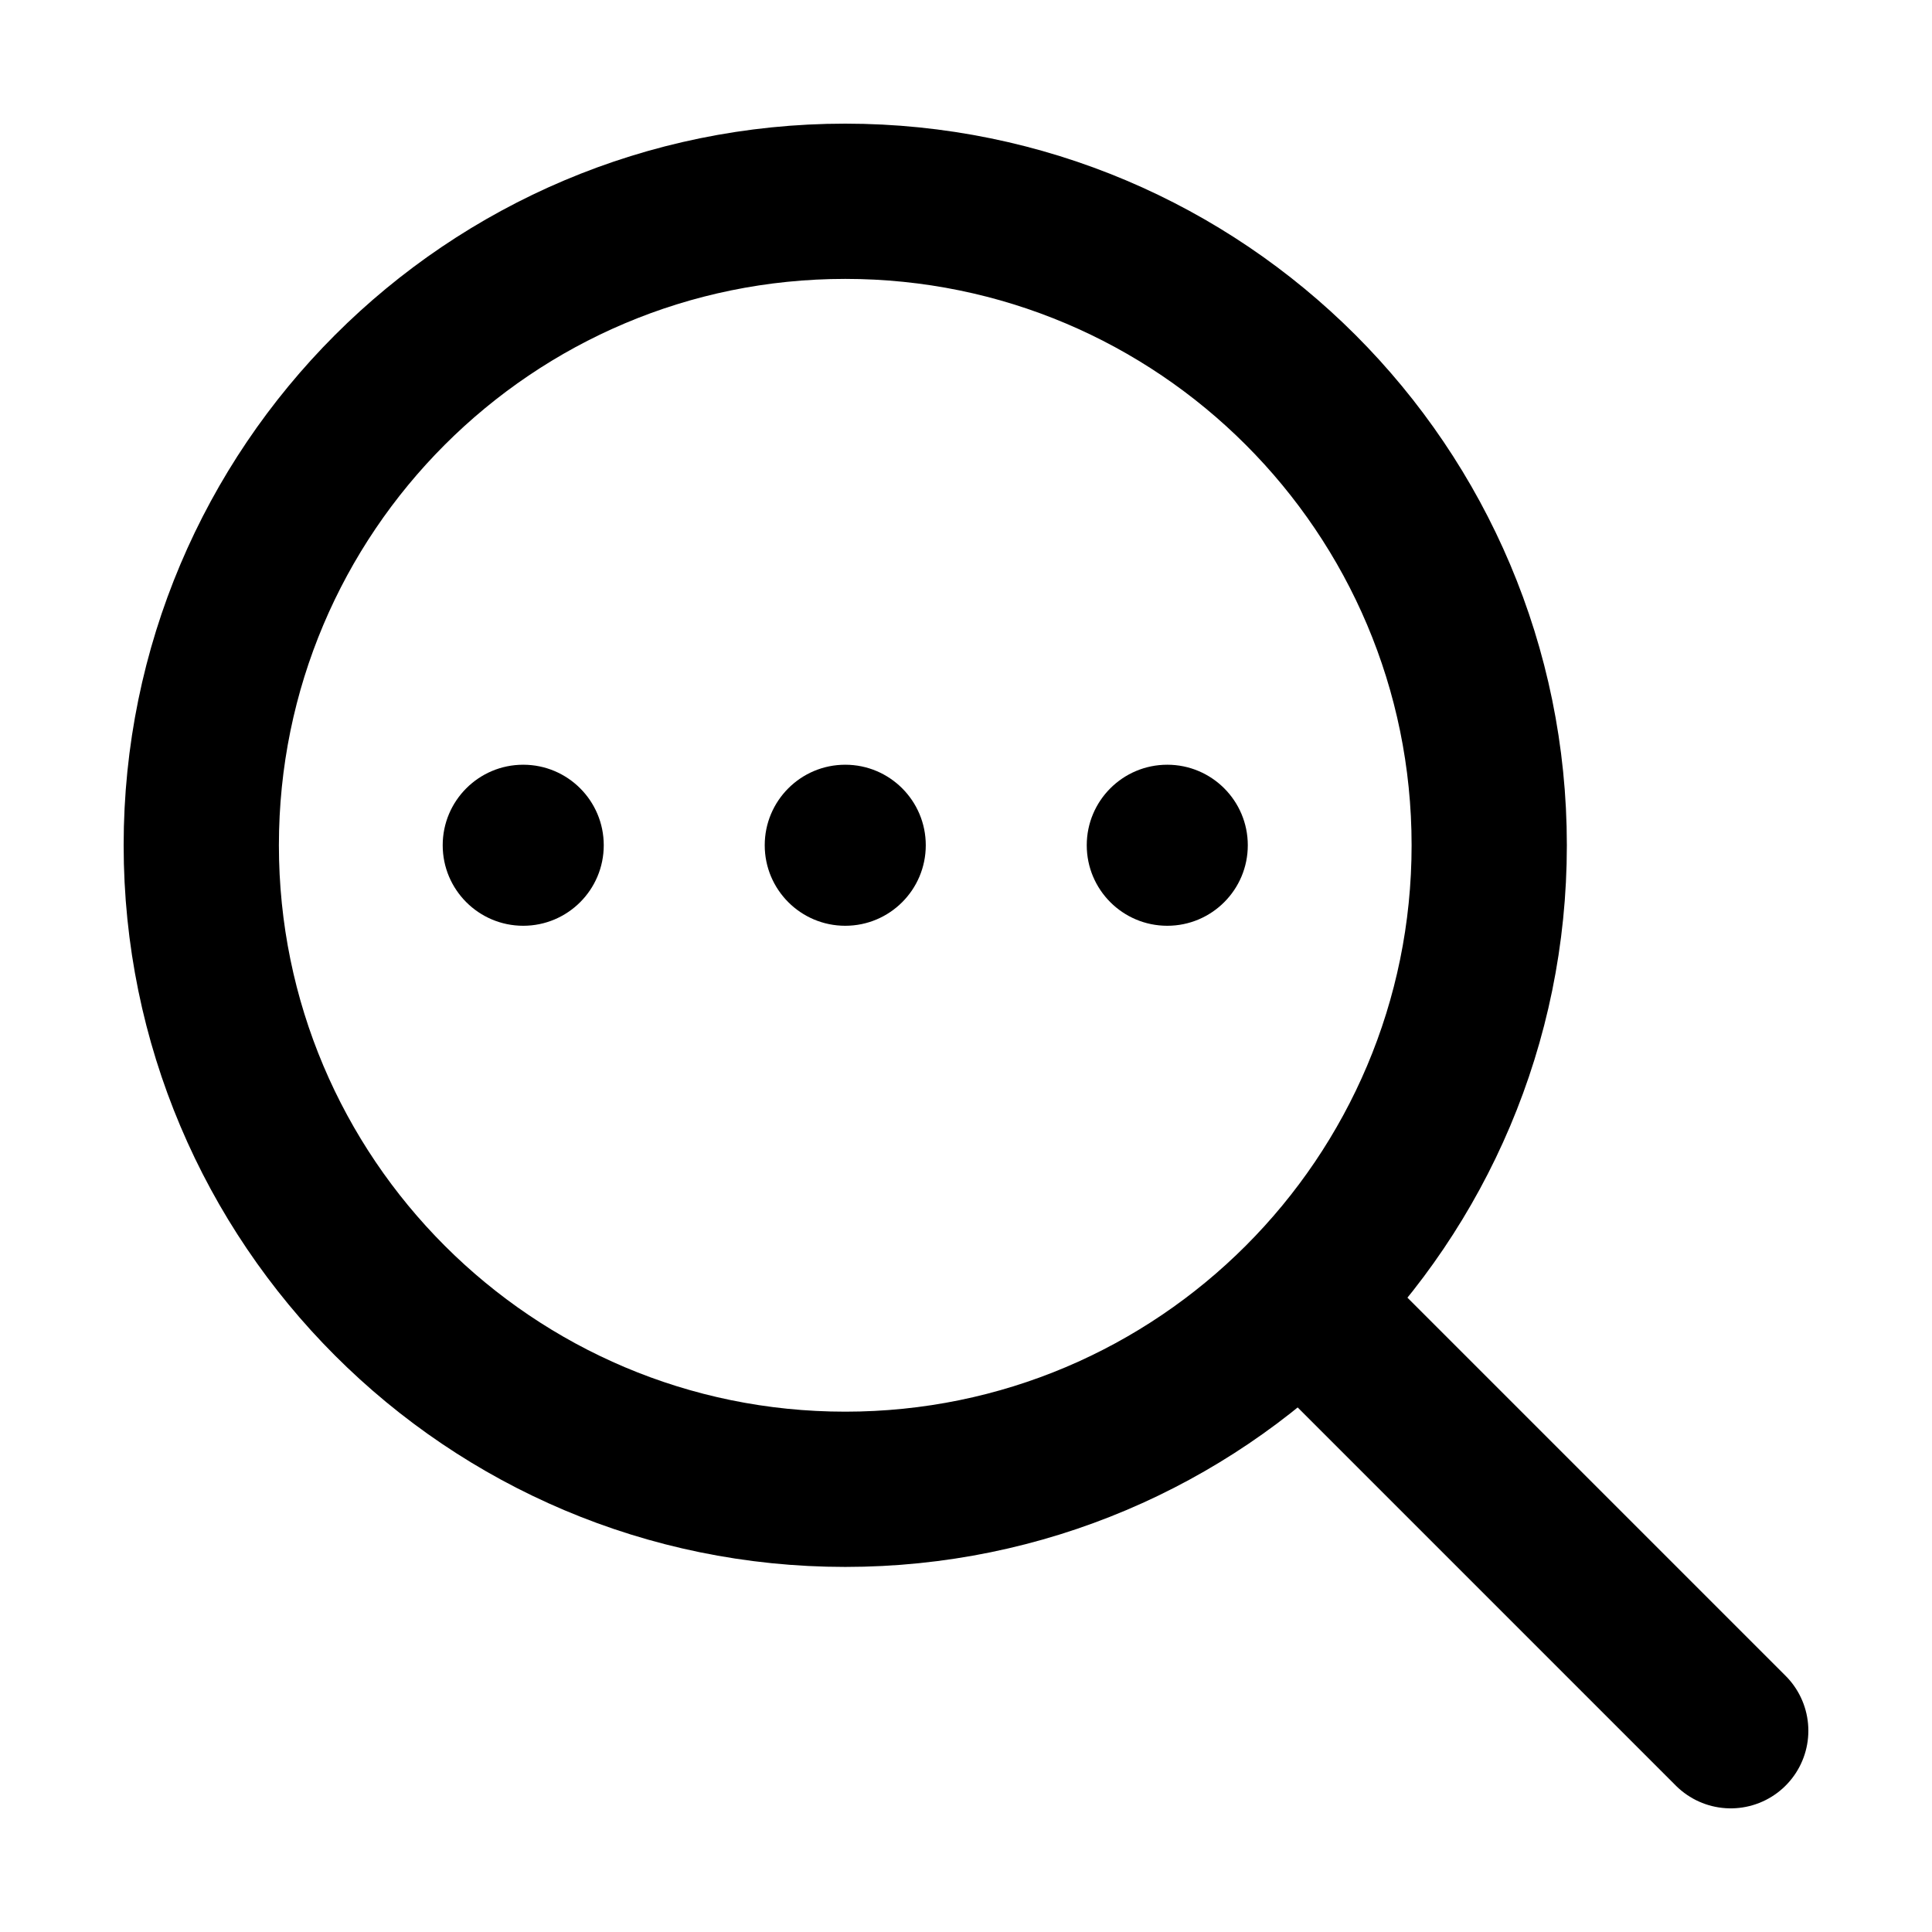 <svg width="28" height="28" viewBox="0 0 28 28" fill="none" xmlns="http://www.w3.org/2000/svg">
<path d="M12.25 21.584C17.405 21.584 21.583 17.405 21.583 12.25C21.583 7.096 17.405 2.917 12.25 2.917C7.095 2.917 2.917 7.096 2.917 12.25C2.917 17.405 7.095 21.584 12.25 21.584Z" stroke="black" stroke-width="2.25" stroke-linecap="round" stroke-linejoin="round"/>
<path d="M25.083 25.083L19.25 19.25" stroke="black" stroke-width="2.25" stroke-linecap="round" stroke-linejoin="round"/>
<circle cx="7.583" cy="12.25" r="1.167" fill="black"/>
<circle cx="12.25" cy="12.25" r="1.167" fill="black"/>
<circle cx="16.917" cy="12.25" r="1.167" fill="black"/>
</svg>
